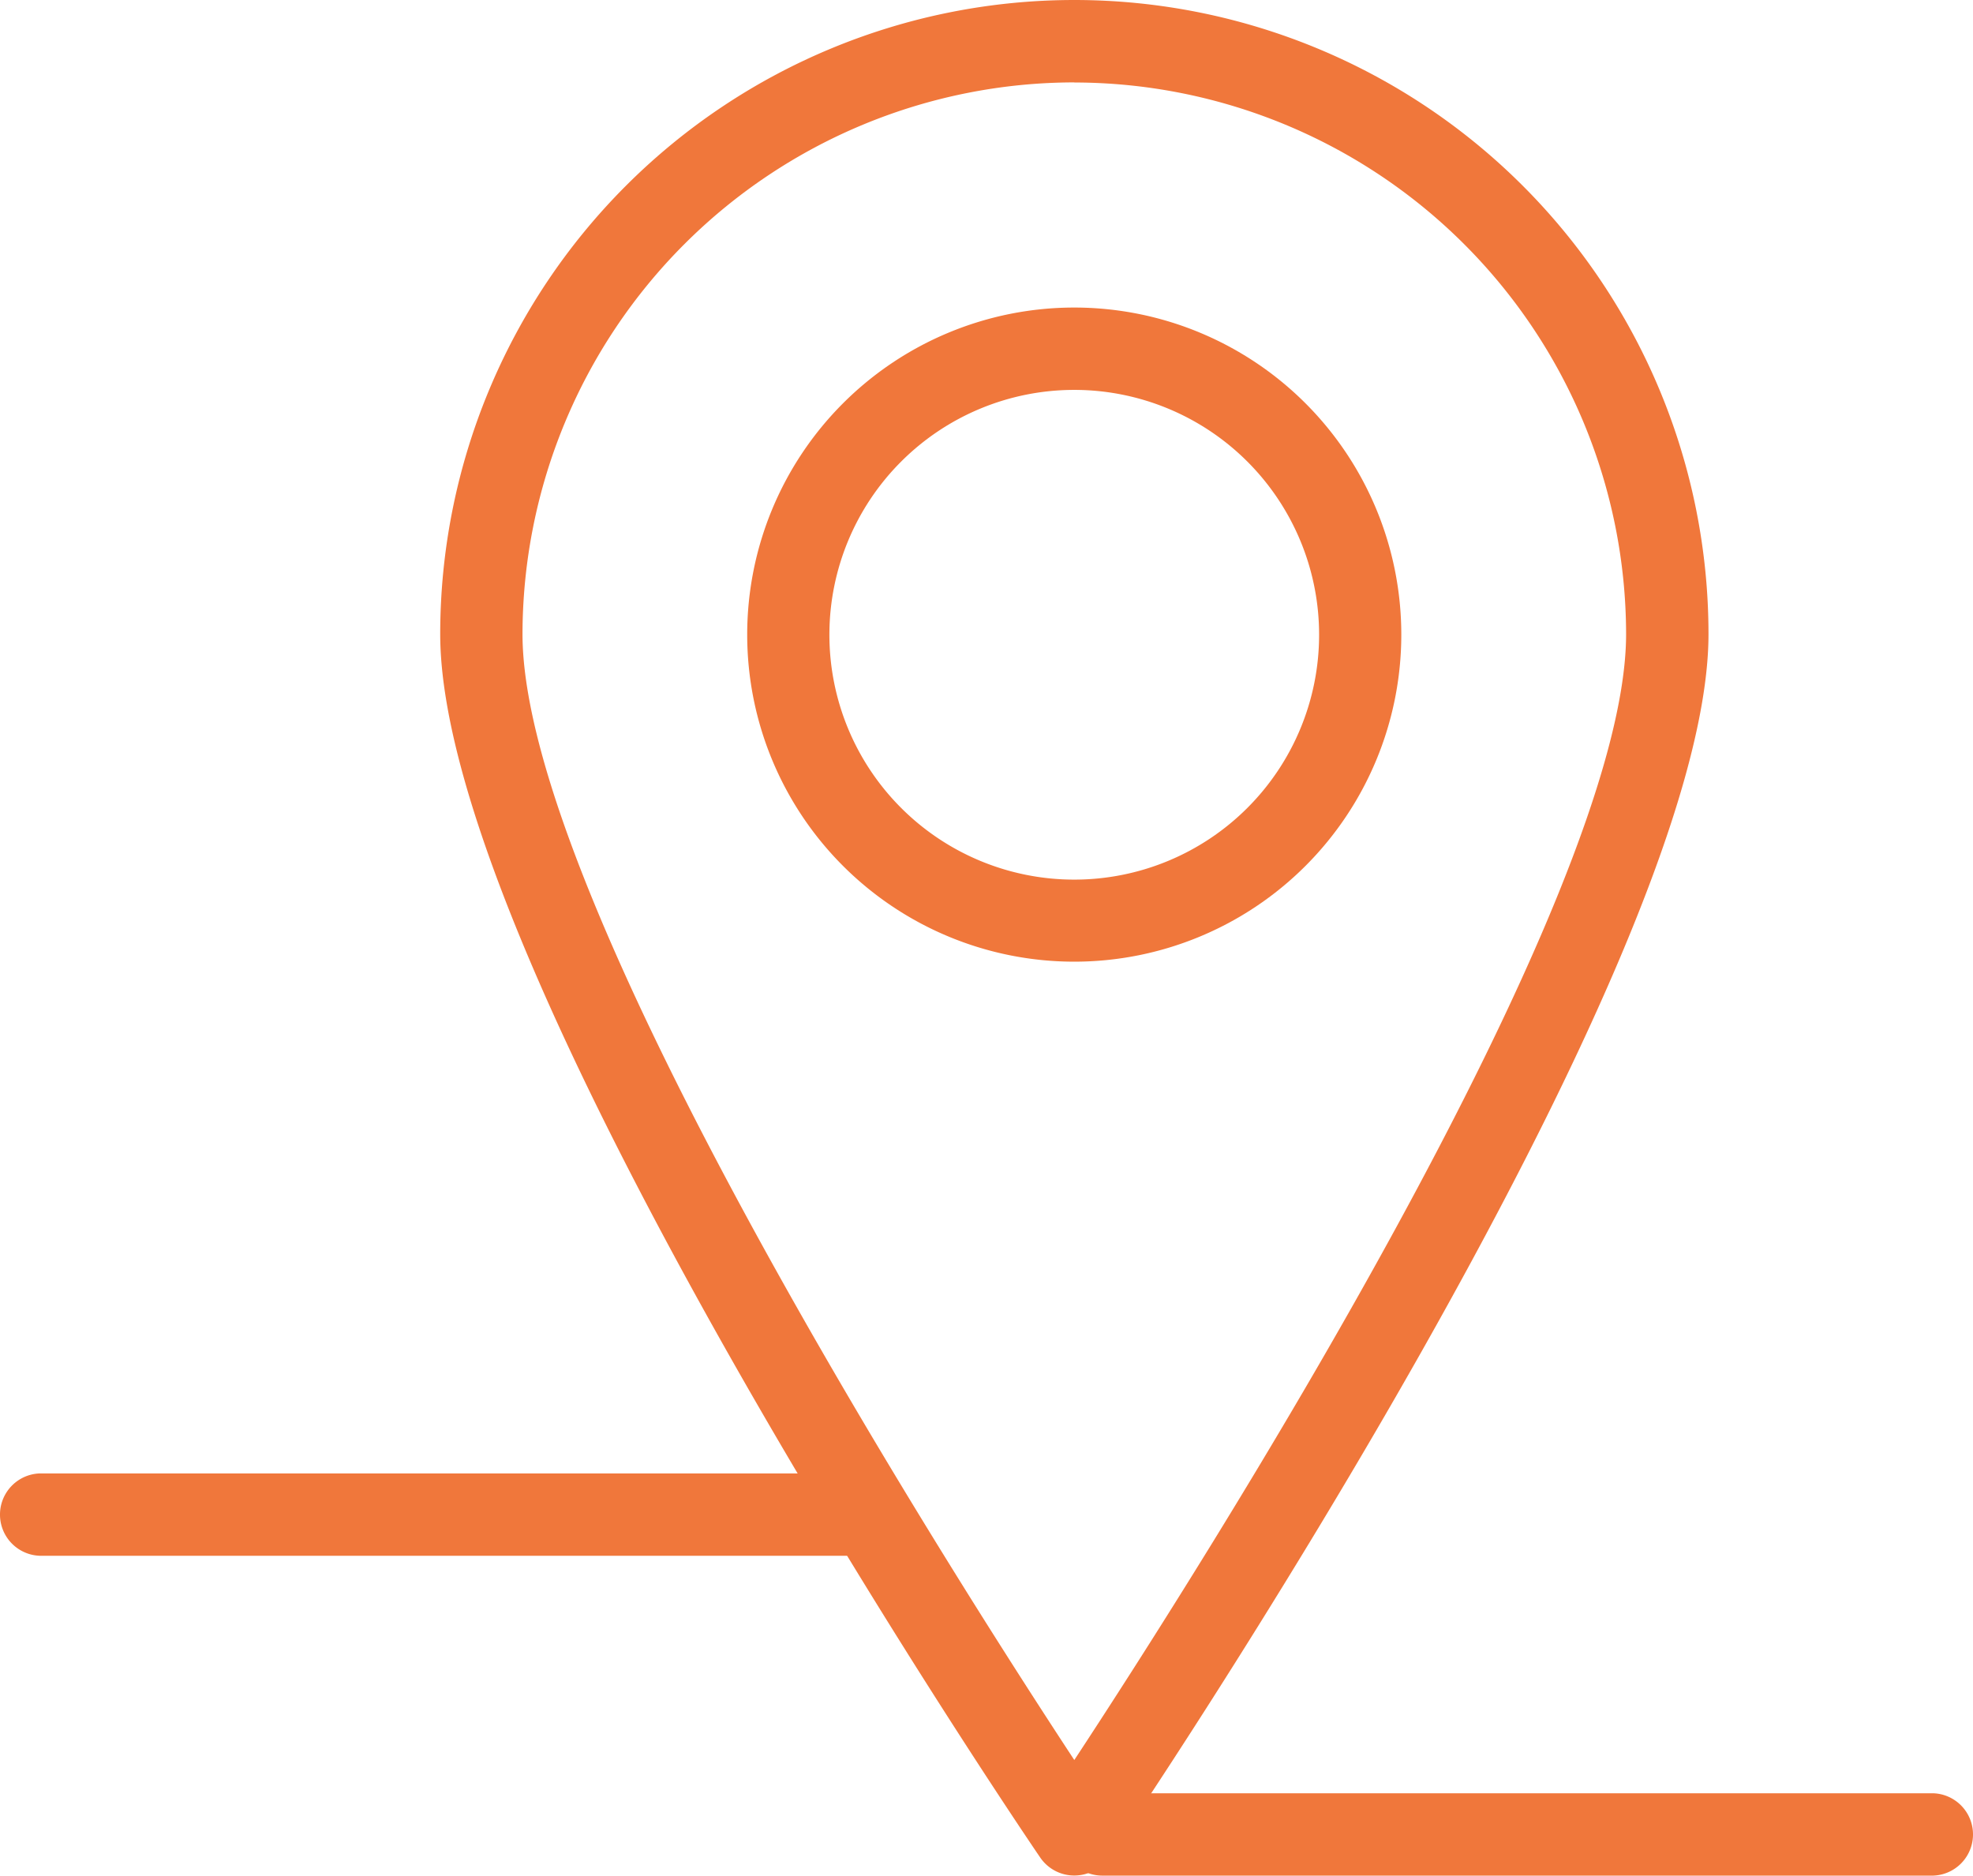 <svg xmlns="http://www.w3.org/2000/svg" width="39.943" height="37.97" viewBox="0 0 39.943 37.97">
  <g id="gps" transform="translate(-898.028 -647.001)">
    <g id="noun-gps-1266829" transform="translate(898 647)">
      <path id="Path_20" data-name="Path 20" d="M219.911,72.648a.833.833,0,0,1-.69-.364c-.5-.731-12.147-17.957-12.147-24.766a12.838,12.838,0,1,1,25.676,0c0,6.809-11.653,24.037-12.148,24.766a.834.834,0,0,1-.69.364Zm0-36.3A11.184,11.184,0,0,0,208.74,47.517c0,5.4,8.638,18.94,11.171,22.793,2.532-3.852,11.171-17.392,11.171-22.793A11.184,11.184,0,0,0,219.911,36.35Z" transform="translate(-198.134 -34.679)" fill="#f0773b"/>
      <path id="Path_21" data-name="Path 21" d="M294.025,128.391a6.621,6.621,0,1,1,6.621-6.621A6.621,6.621,0,0,1,294.025,128.391Zm0-11.575a4.957,4.957,0,1,0,4.957,4.957,4.957,4.957,0,0,0-4.957-4.957Z" transform="translate(-272.249 -108.922)" fill="#f0773b"/>
      <path id="Path_22" data-name="Path 22" d="M109.2,421.807H92.375a.834.834,0,0,1,0-1.667H109.2a.834.834,0,0,1,0,1.667Z" transform="translate(-91.542 -390.311)" fill="#f0773b"/>
      <path id="Path_23" data-name="Path 23" d="M387.186,505.45H370.363a.833.833,0,0,1,0-1.667h16.822a.834.834,0,0,1,0,1.667Z" transform="translate(-348.019 -467.479)" fill="#f0773b"/>
    </g>
  </g>
</svg>
